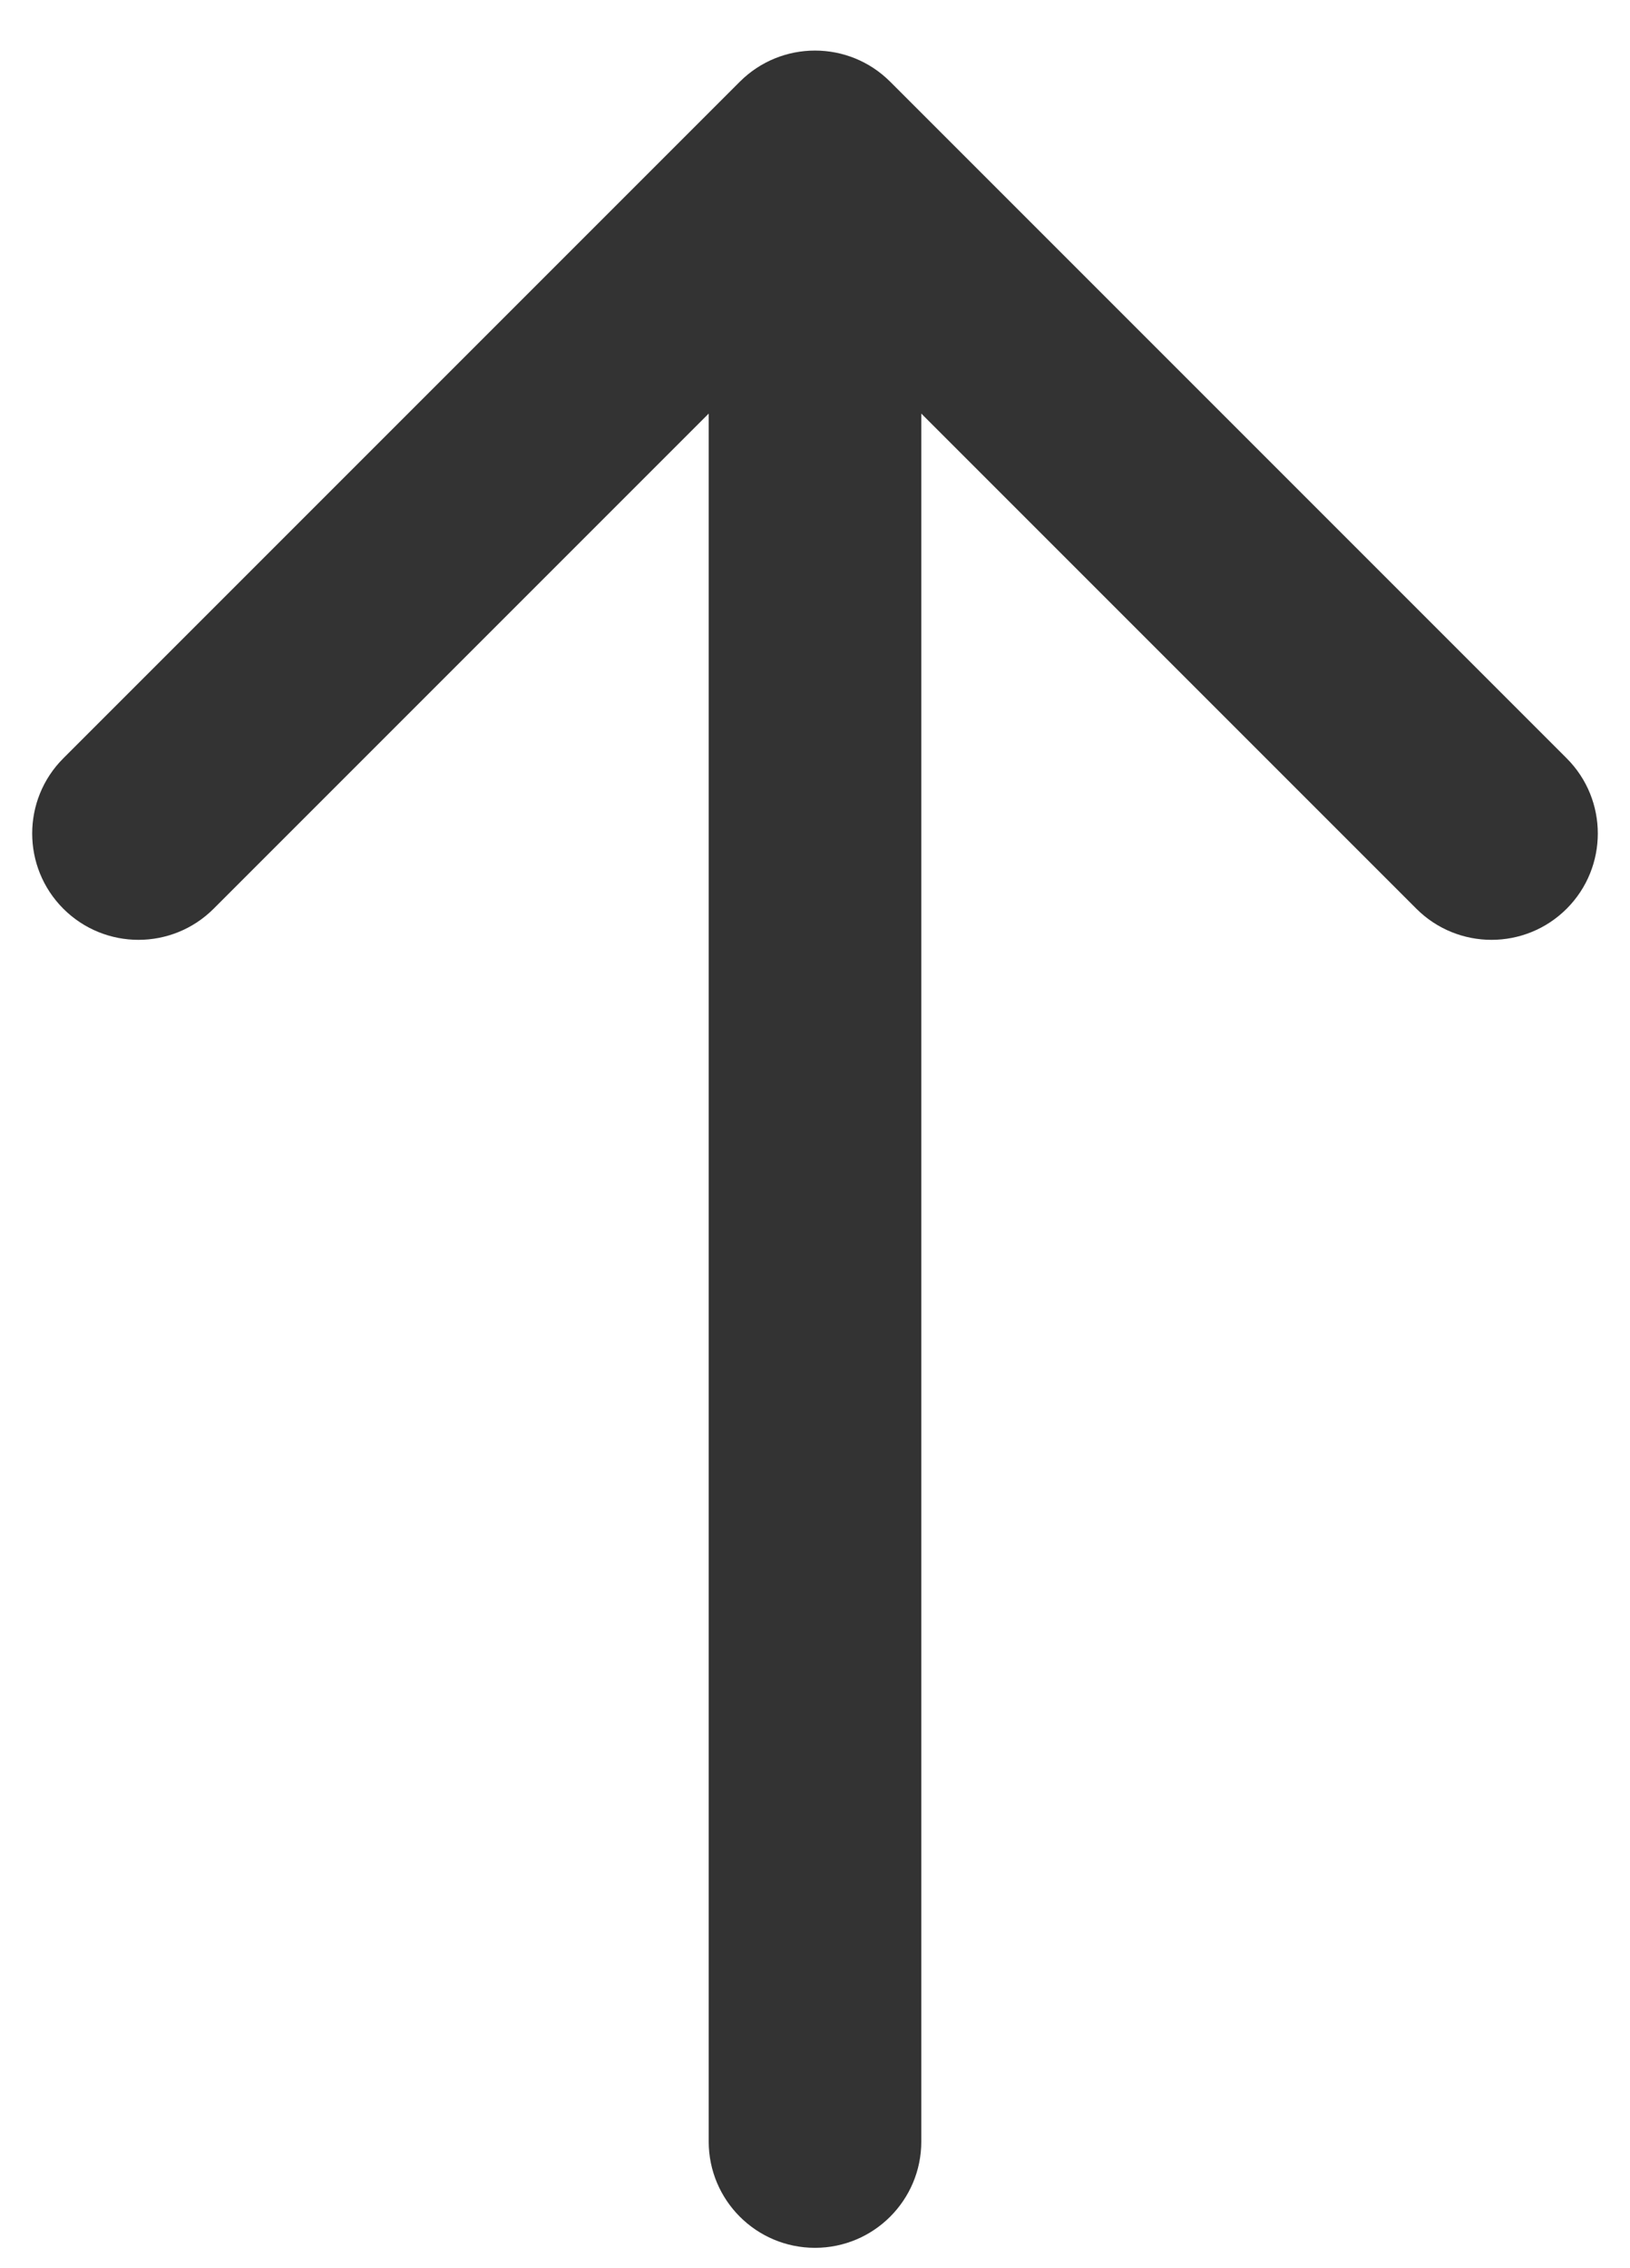 <svg width="23" height="32" viewBox="0 0 23 32" fill="none" xmlns="http://www.w3.org/2000/svg">
<path d="M10 30.213C10 31.042 10.672 31.713 11.5 31.713C12.328 31.713 13 31.042 13 30.213L10 30.213ZM12.561 1.153C11.975 0.567 11.025 0.567 10.439 1.153L0.893 10.699C0.308 11.284 0.308 12.234 0.893 12.82C1.479 13.406 2.429 13.406 3.015 12.82L11.5 4.335L19.985 12.82C20.571 13.406 21.521 13.406 22.107 12.82C22.692 12.234 22.692 11.284 22.107 10.699L12.561 1.153ZM13 30.213L13 2.213L10 2.213L10 30.213L13 30.213Z" fill="#333333"/>
</svg>
